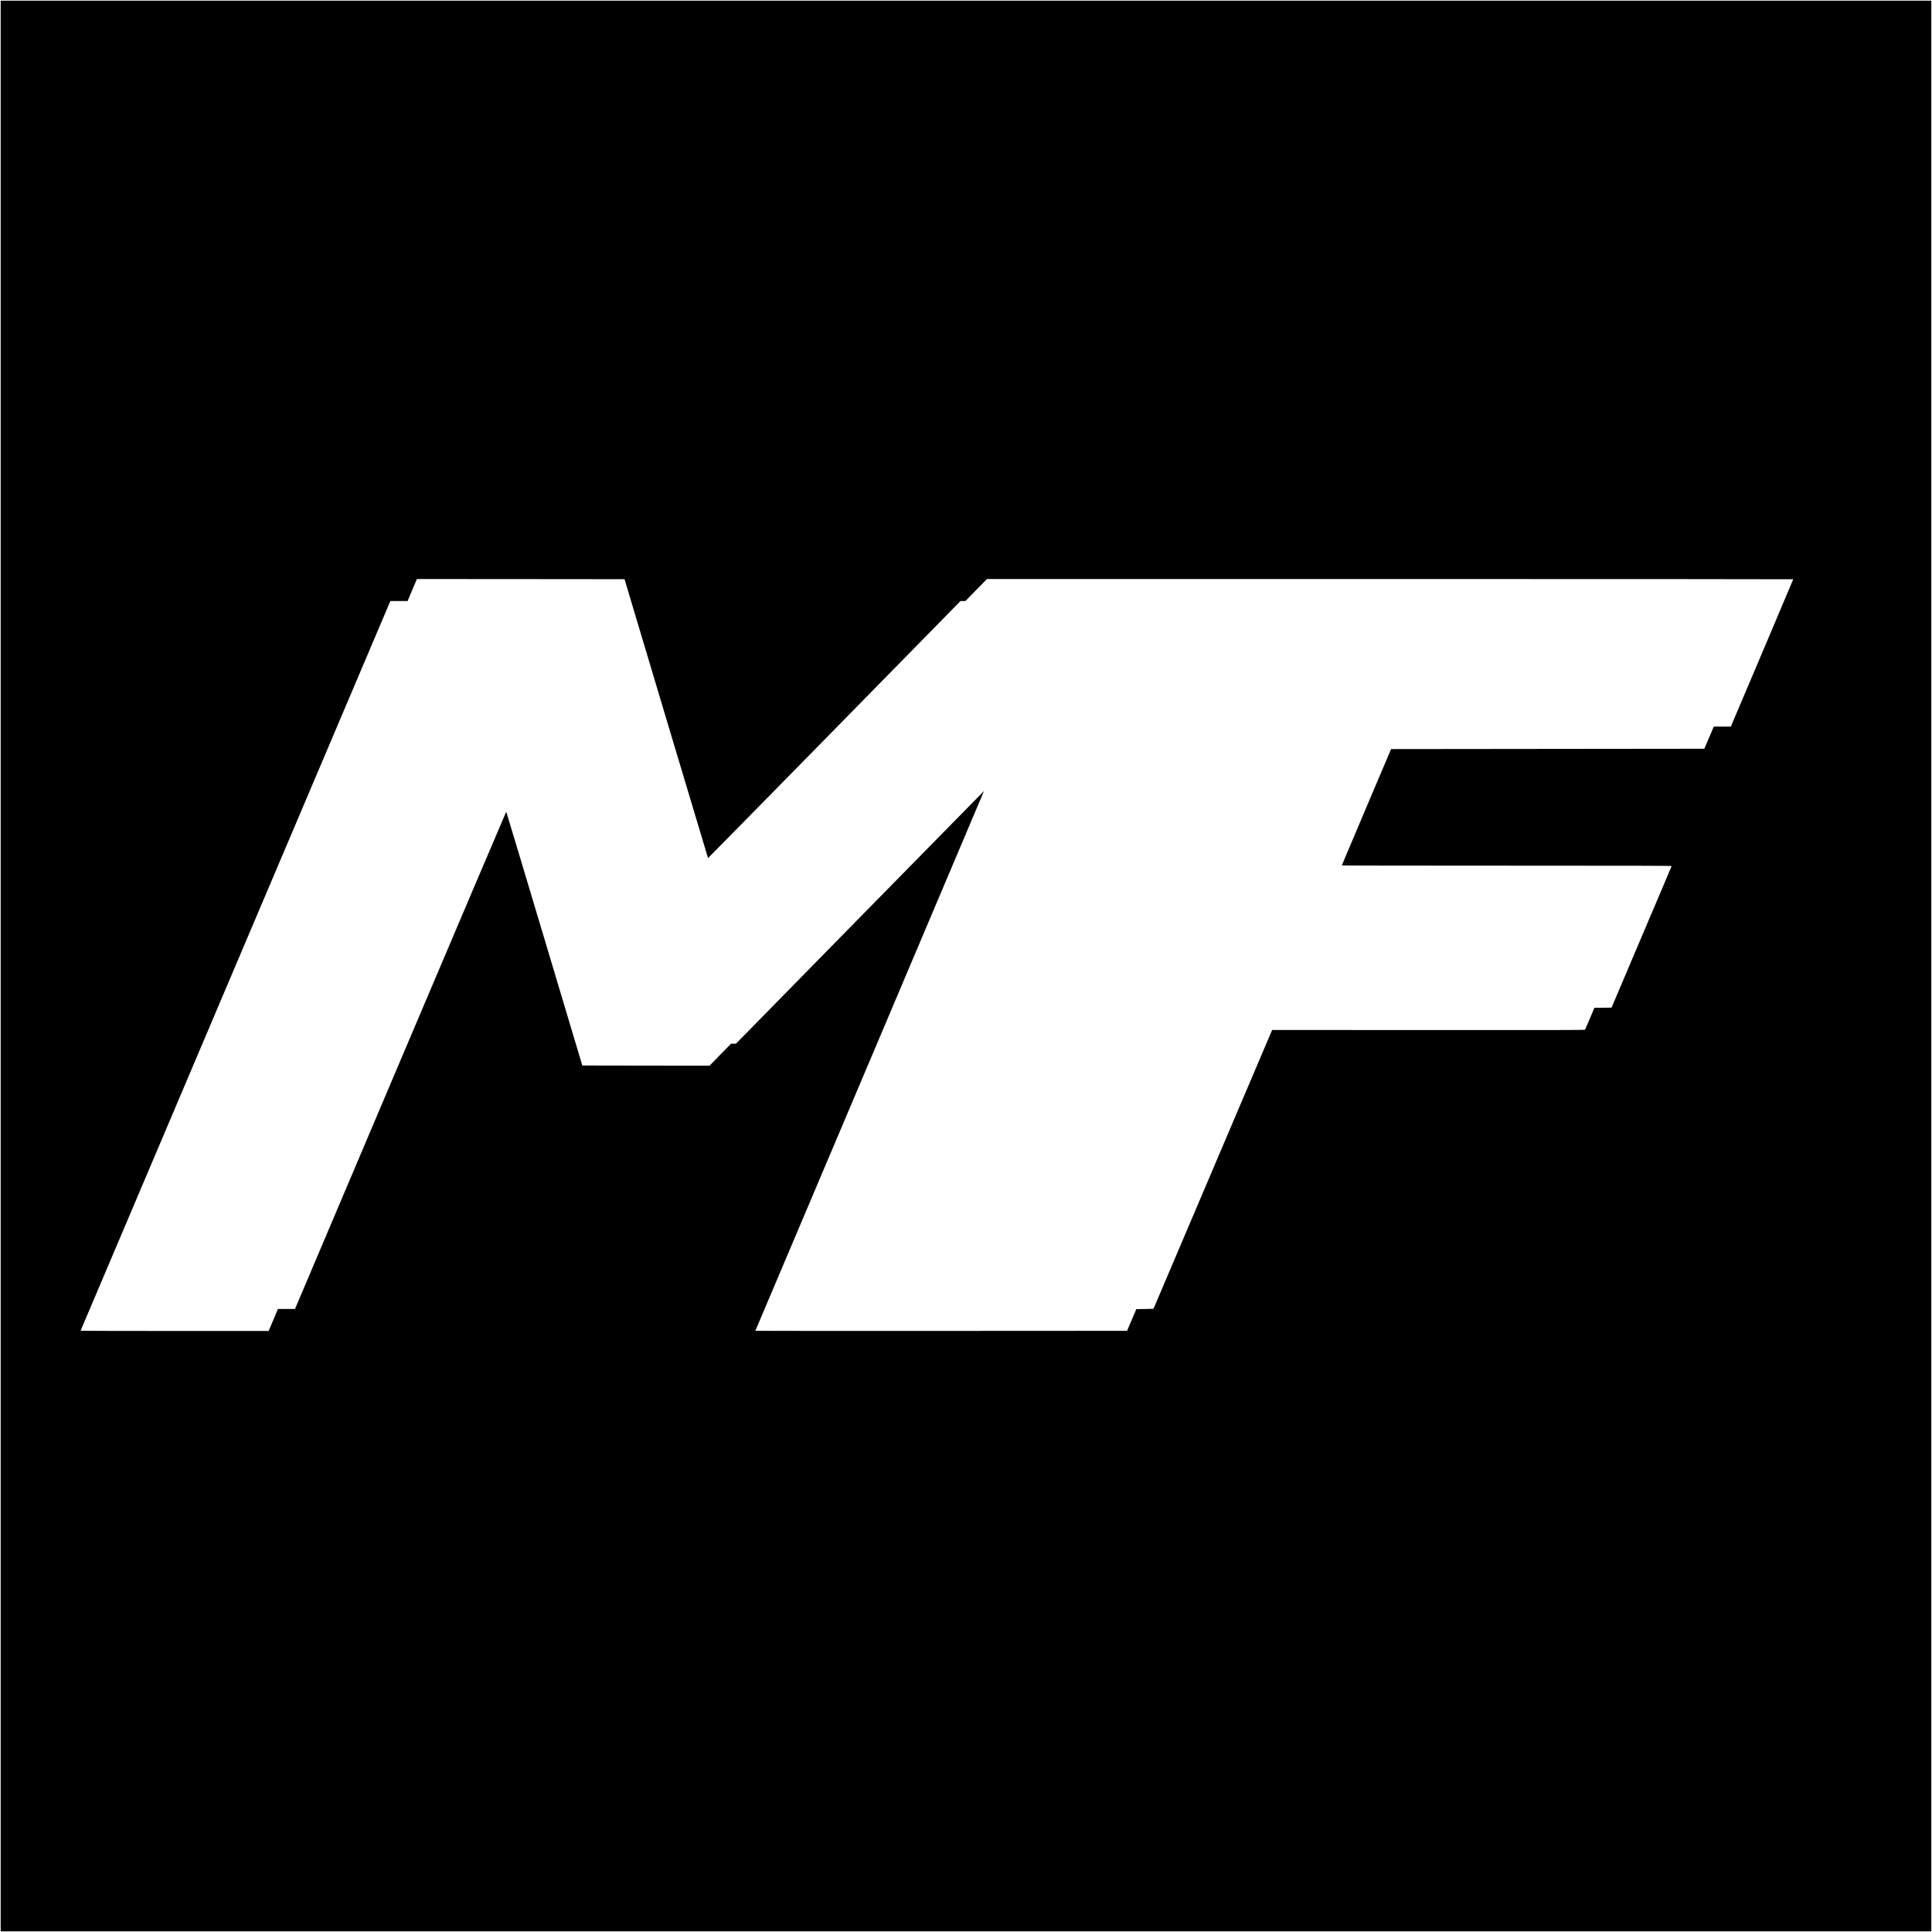 <svg version="1" xmlns="http://www.w3.org/2000/svg" width="7612" height="7612" viewBox="0 0 5709 5709"><path d="M2 2854.5V5707h5705V2H2v2852.5zm1966.6-731.2c67.8 226.5 123.4 412 123.6 412.3.3.2 168.2-170.6 373.3-379.6l372.8-380h14.5l31.8-32.5 31.7-32.5h1191.4c655.2 0 1191.3.3 1191.3.7 0 .5-41.5 98.6-92.2 218l-92.2 217.3h-50.4l-13.9 32.7-14 32.8-462.9.5-462.8.5-72.8 171.5c-40 94.3-72.8 171.8-72.8 172.2 0 .5 219.4.8 487.6.8 389.7 0 487.5.3 487.1 1.2-.3.7-40.4 95.1-89.1 209.8l-88.5 208.5-25.3.3-25.4.2-13.4 31.8c-7.3 17.4-13.8 32.3-14.3 33-.8 1-93.8 1.2-462.8 1l-461.8-.3-175.3 412-175.3 412-25.4.5-25.4.5-13.6 32-13.6 32-549.3.3c-302 .1-549.2 0-549.2-.3s152.1-359.2 338-797.7c185.9-438.4 337.9-797.3 337.7-797.4-.1-.2-165.1 167.8-366.6 373.2L2174.8 3084h-14.5l-31.8 32.5-31.7 32.5-188-.2-188.1-.3-112.1-374.7c-61.6-206.1-112.4-374.9-112.7-375.2-.3-.3-140.8 330.2-312.4 734.4l-311.8 735h-50.5l-1.7 4.2c-.9 2.3-7.1 17-13.7 32.5l-12 28.3h-278c-161.6 0-277.8-.4-277.6-.9.2-.5 206.2-485.8 457.8-1078.5L1153.5 1776h51l11.4-27.3c6.3-14.9 12.5-29.6 13.8-32.5l2.3-5.2 306.7.2 306.8.3 123.1 411.8z"/></svg>